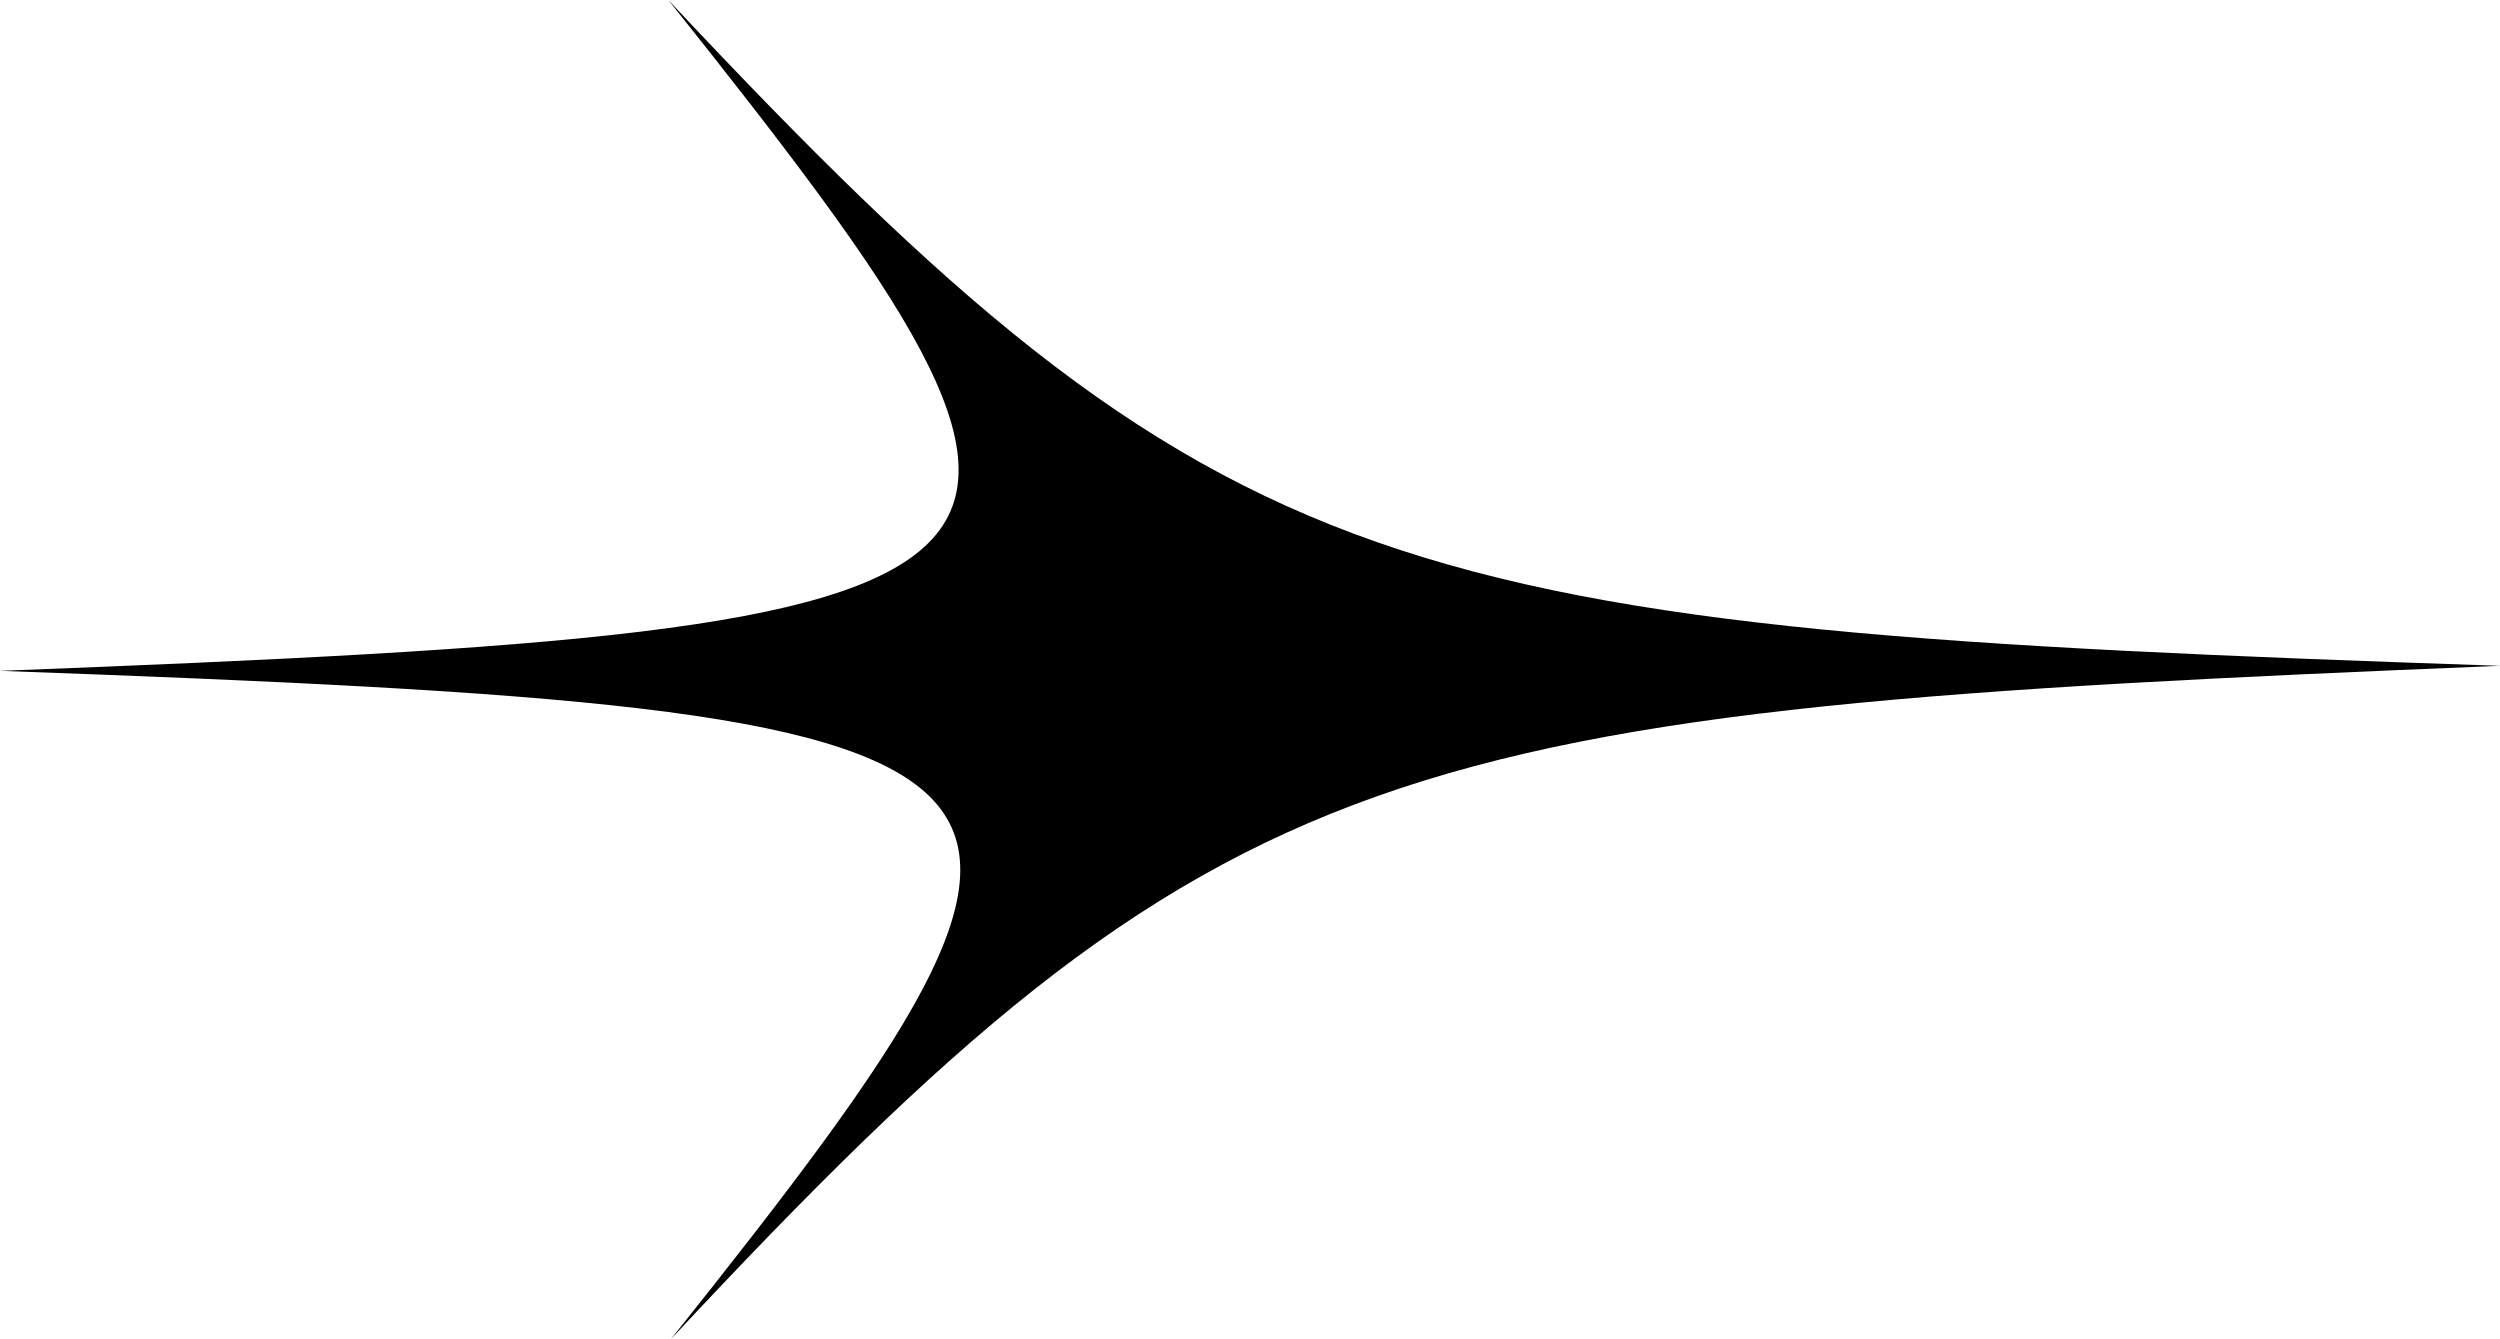 <?xml version="1.0" encoding="utf-8"?>
<!-- Generator: Adobe Illustrator 26.2.1, SVG Export Plug-In . SVG Version: 6.00 Build 0)  -->
<svg version="1.1" id="Vrstva_1" xmlns="http://www.w3.org/2000/svg" xmlns:xlink="http://www.w3.org/1999/xlink" x="0px" y="0px"
	 viewBox="0 0 99.5 53.3" style="enable-background:new 0 0 99.5 53.3;" xml:space="preserve">
<g>
	<path d="M26.7,53.3c22.1-23.7,28.6-25,72.8-26.8C55.3,25,48.8,23.7,26.6,0C45.5,23.7,44.2,25,0,26.7C44.2,28.3,45.6,29.6,26.7,53.3
		z"/>
</g>
</svg>
